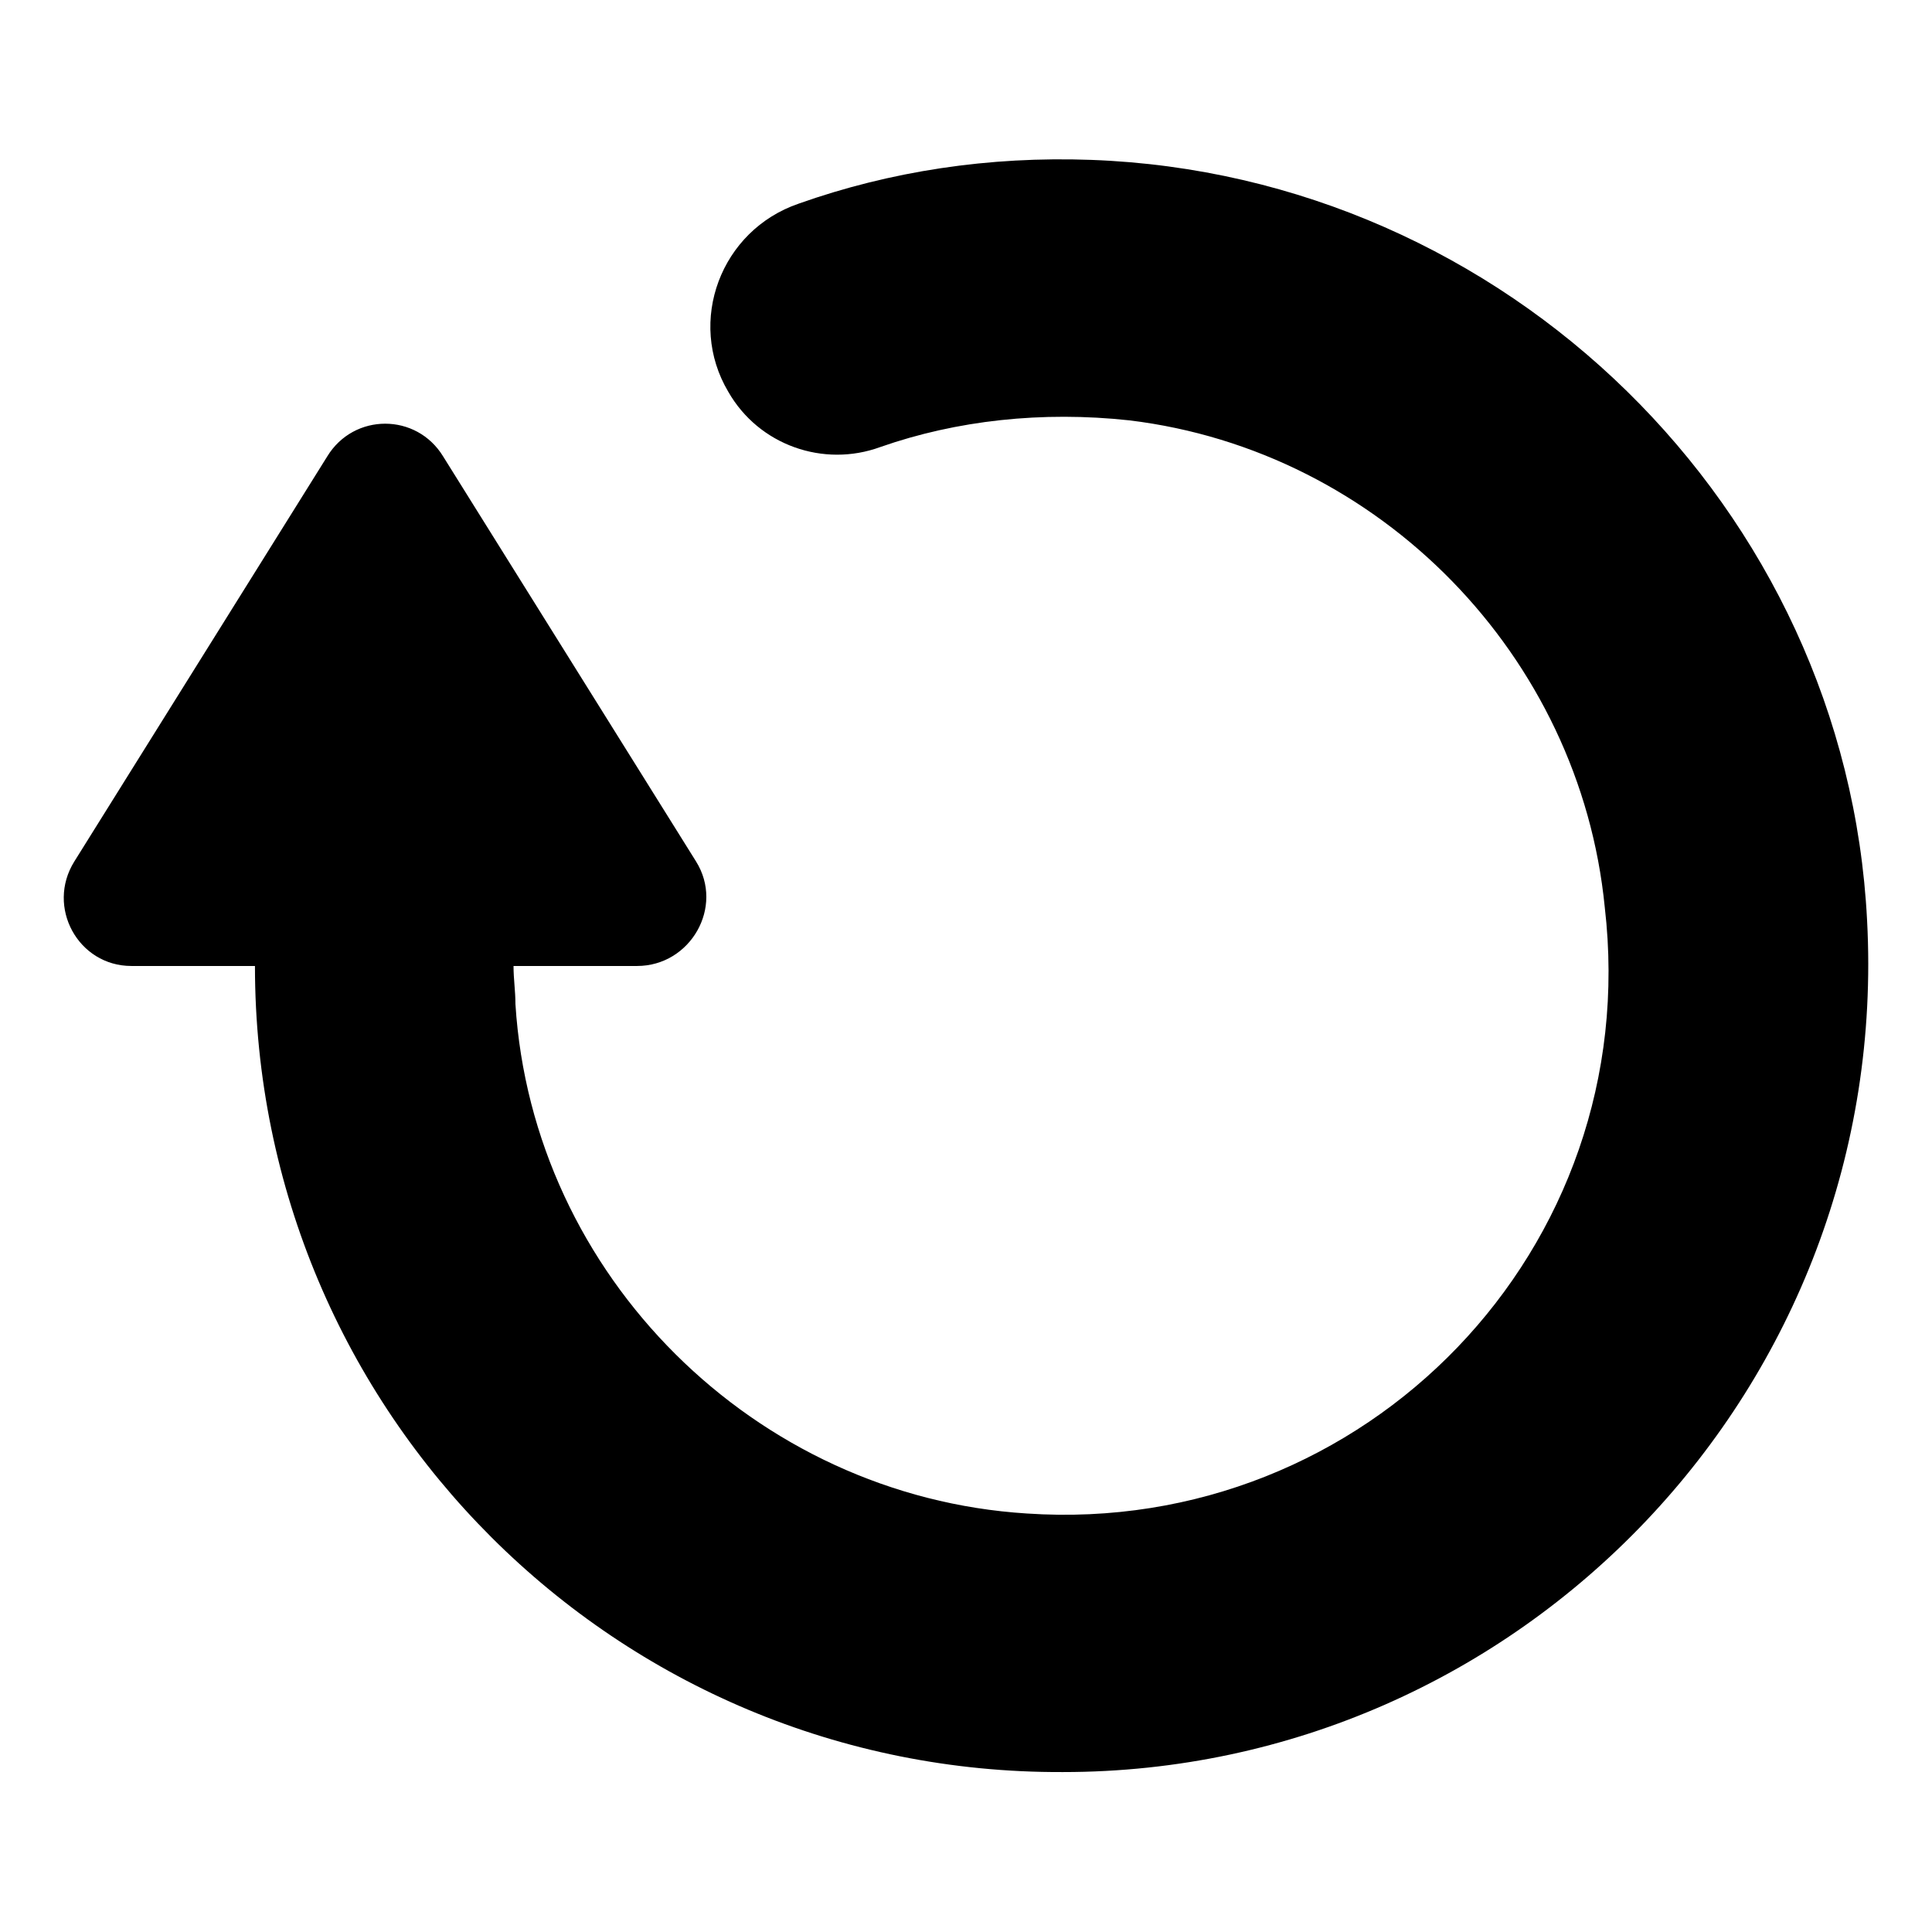 <?xml version="1.0" encoding="UTF-8"?>
<!-- Uploaded to: ICON Repo, www.svgrepo.com, Generator: ICON Repo Mixer Tools -->
<svg fill="#000000" width="800px" height="800px" version="1.1" viewBox="144 144 512 512" xmlns="http://www.w3.org/2000/svg">
 <path d="m355.66 197.97c-20.656 7.055-29.727 31.234-18.641 49.879 8.062 14.105 25.191 20.152 40.305 14.609 20.152-7.055 42.824-9.574 66-7.055 66.504 8.062 119.4 62.473 125.95 128.98 10.578 90.684-63.484 166.76-153.16 160.71-72.043-4.535-130.99-62.977-135.52-135.02 0-3.527-0.504-6.551-0.504-10.078h32.746c14.105 0 23.176-15.617 15.617-27.711l-67.008-107.31c-7.055-11.586-23.68-11.586-30.73 0l-67.008 107.31c-7.555 12.09 1.008 27.711 15.113 27.711h32.746c0 118.39 95.723 214.12 214.12 213.62 121.42 0 219.66-102.27 213.11-225.71-5.539-109.33-95.719-197.5-205.55-201.53-27.207-1.008-53.402 3.023-77.586 11.59z"/>
</svg>